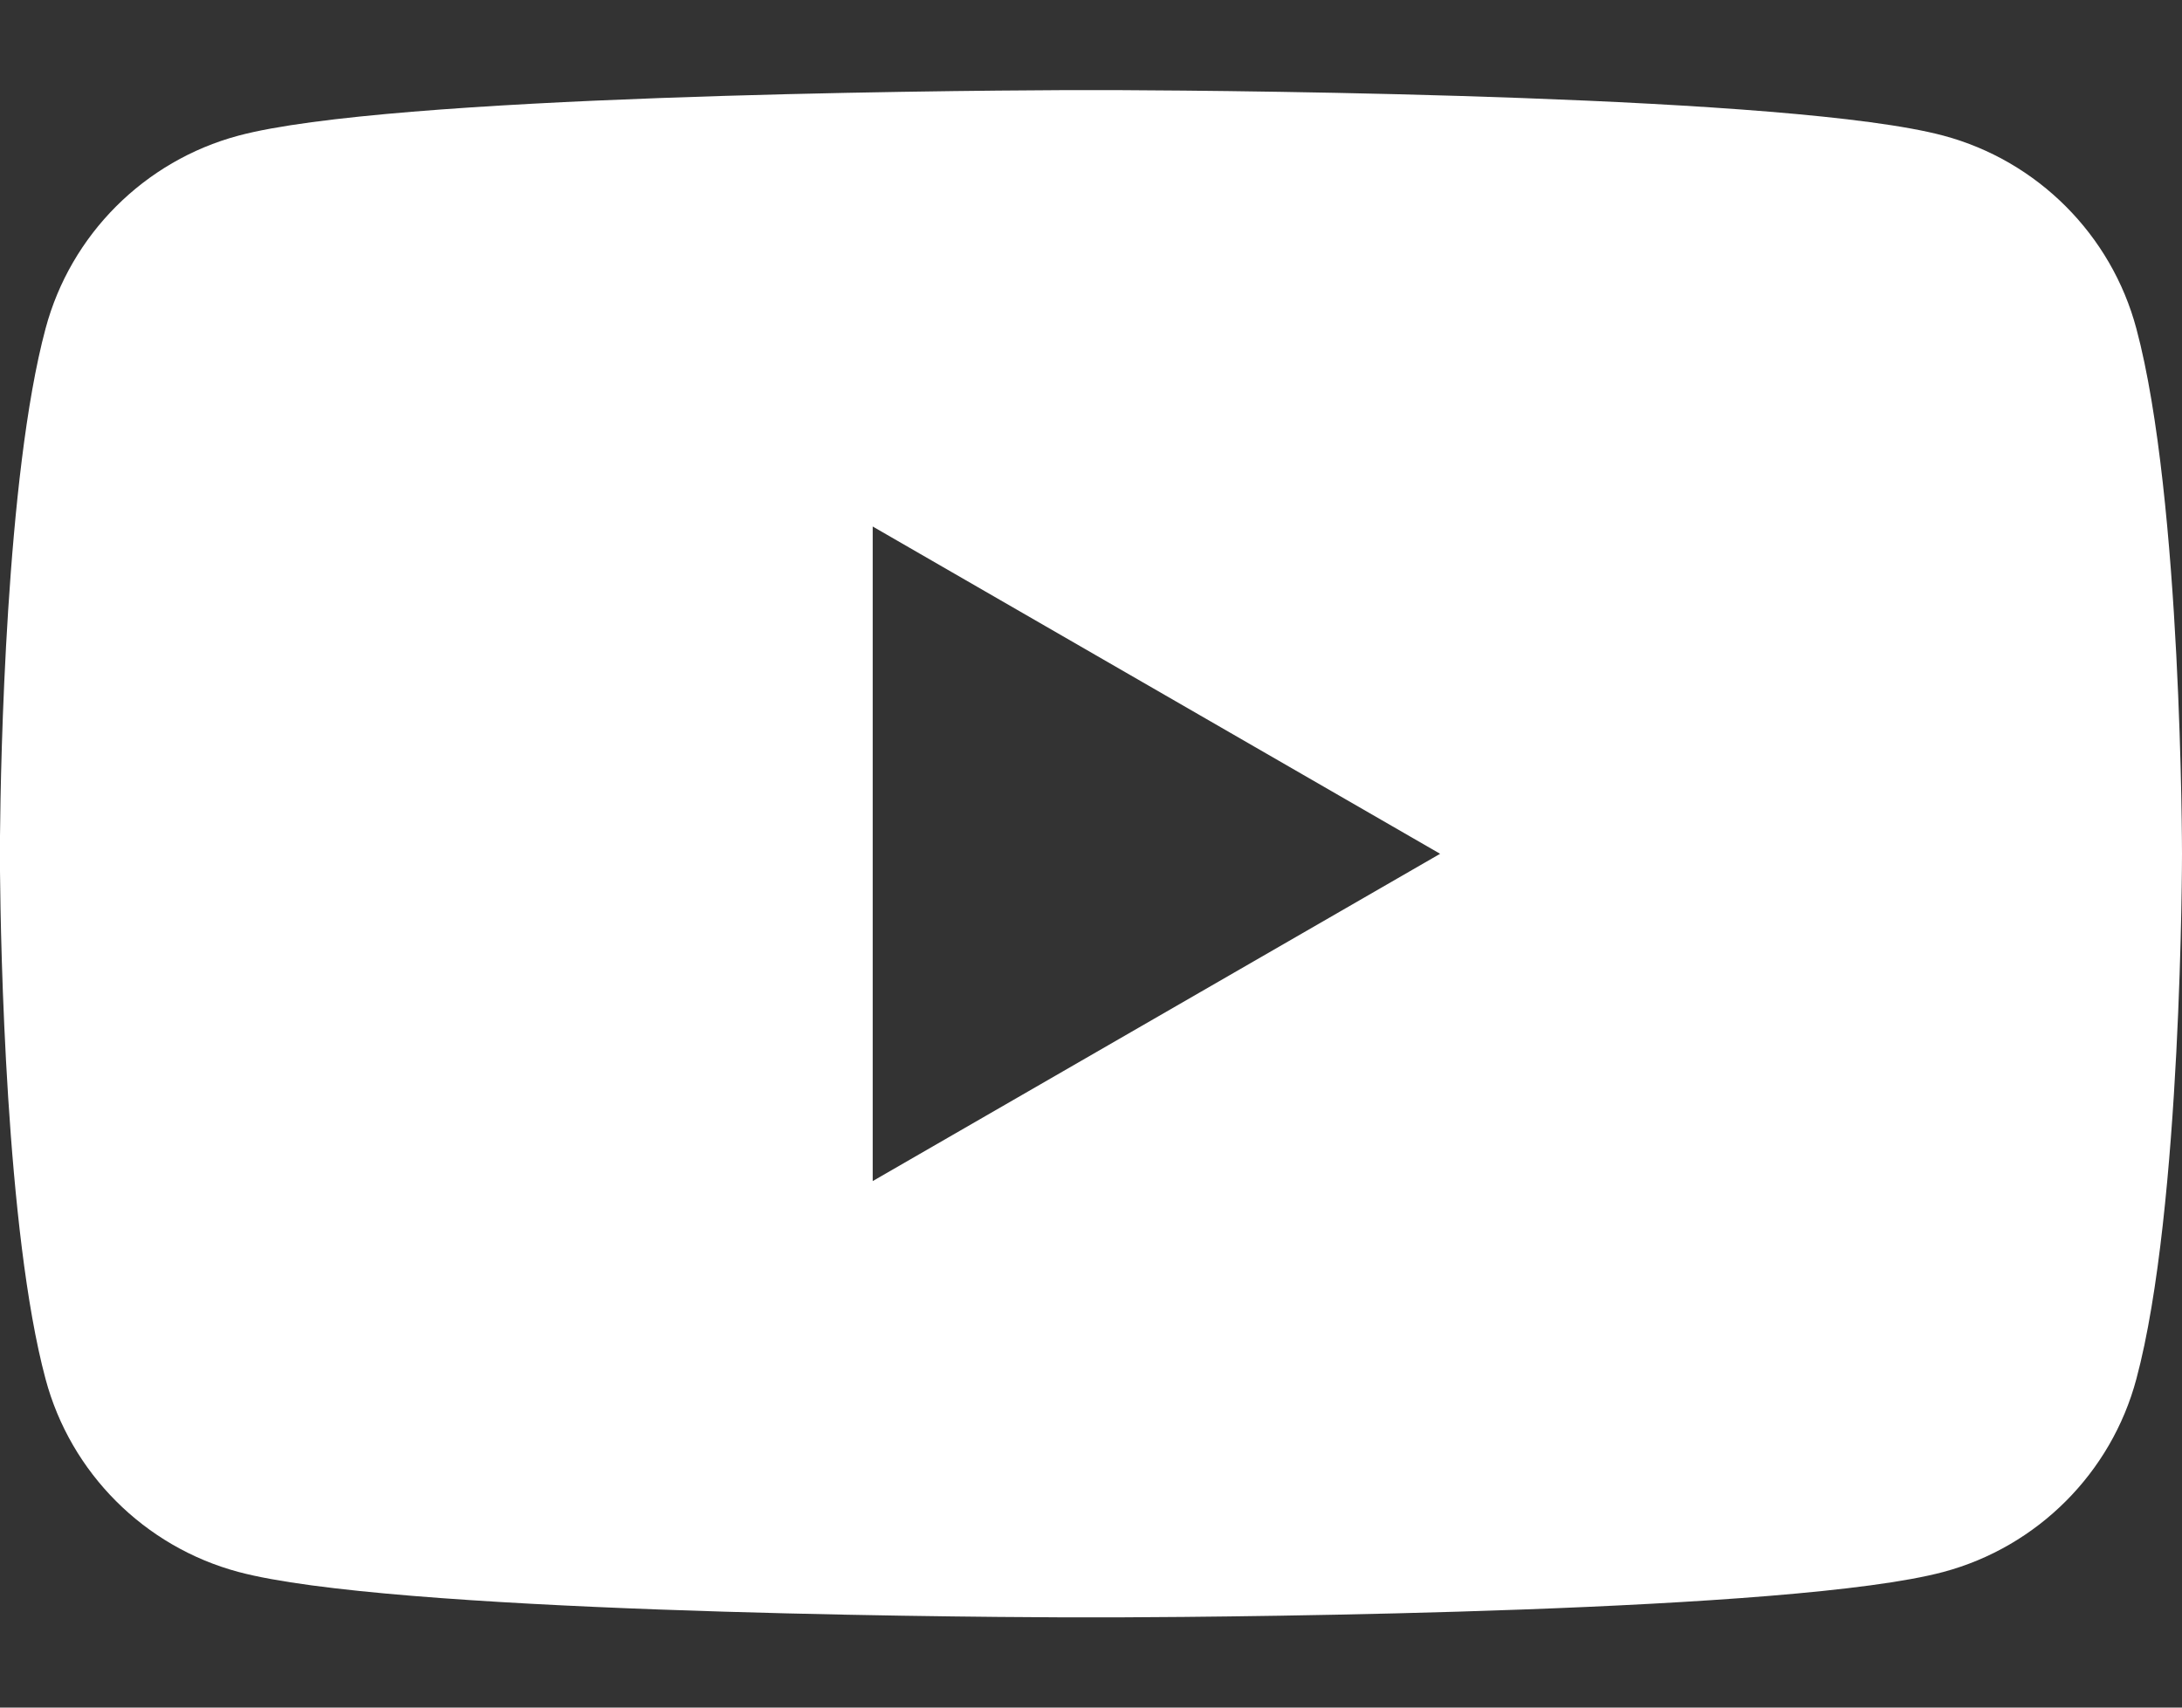 <?xml version="1.0" encoding="UTF-8"?> <svg xmlns="http://www.w3.org/2000/svg" width="23" height="18" viewBox="0 0 23 18" fill="none"><rect x="0" y="0" width="23" height="18" fill="#333333" stroke="none"/><path fill-rule="evenodd" clip-rule="evenodd" d="M11.784 0.95C13.135 0.956 18.906 1.007 20.486 1.43C21.476 1.695 22.255 2.474 22.519 3.464C23 5.258 23 9 23 9C23 9 23 12.742 22.519 14.536C22.255 15.526 21.476 16.305 20.486 16.57C18.906 16.993 13.135 17.044 11.784 17.049H11.215C9.863 17.044 4.093 16.993 2.513 16.57C1.523 16.305 0.744 15.526 0.48 14.536C0.063 12.982 0.007 9.963 0 9.186V8.814C0.007 8.037 0.063 5.018 0.48 3.464C0.744 2.474 1.523 1.695 2.513 1.43C4.093 1.007 9.863 0.956 11.215 0.95H11.784ZM9.199 5.55V12.45L15.18 9L9.199 5.55Z" fill="white"></path></svg> 